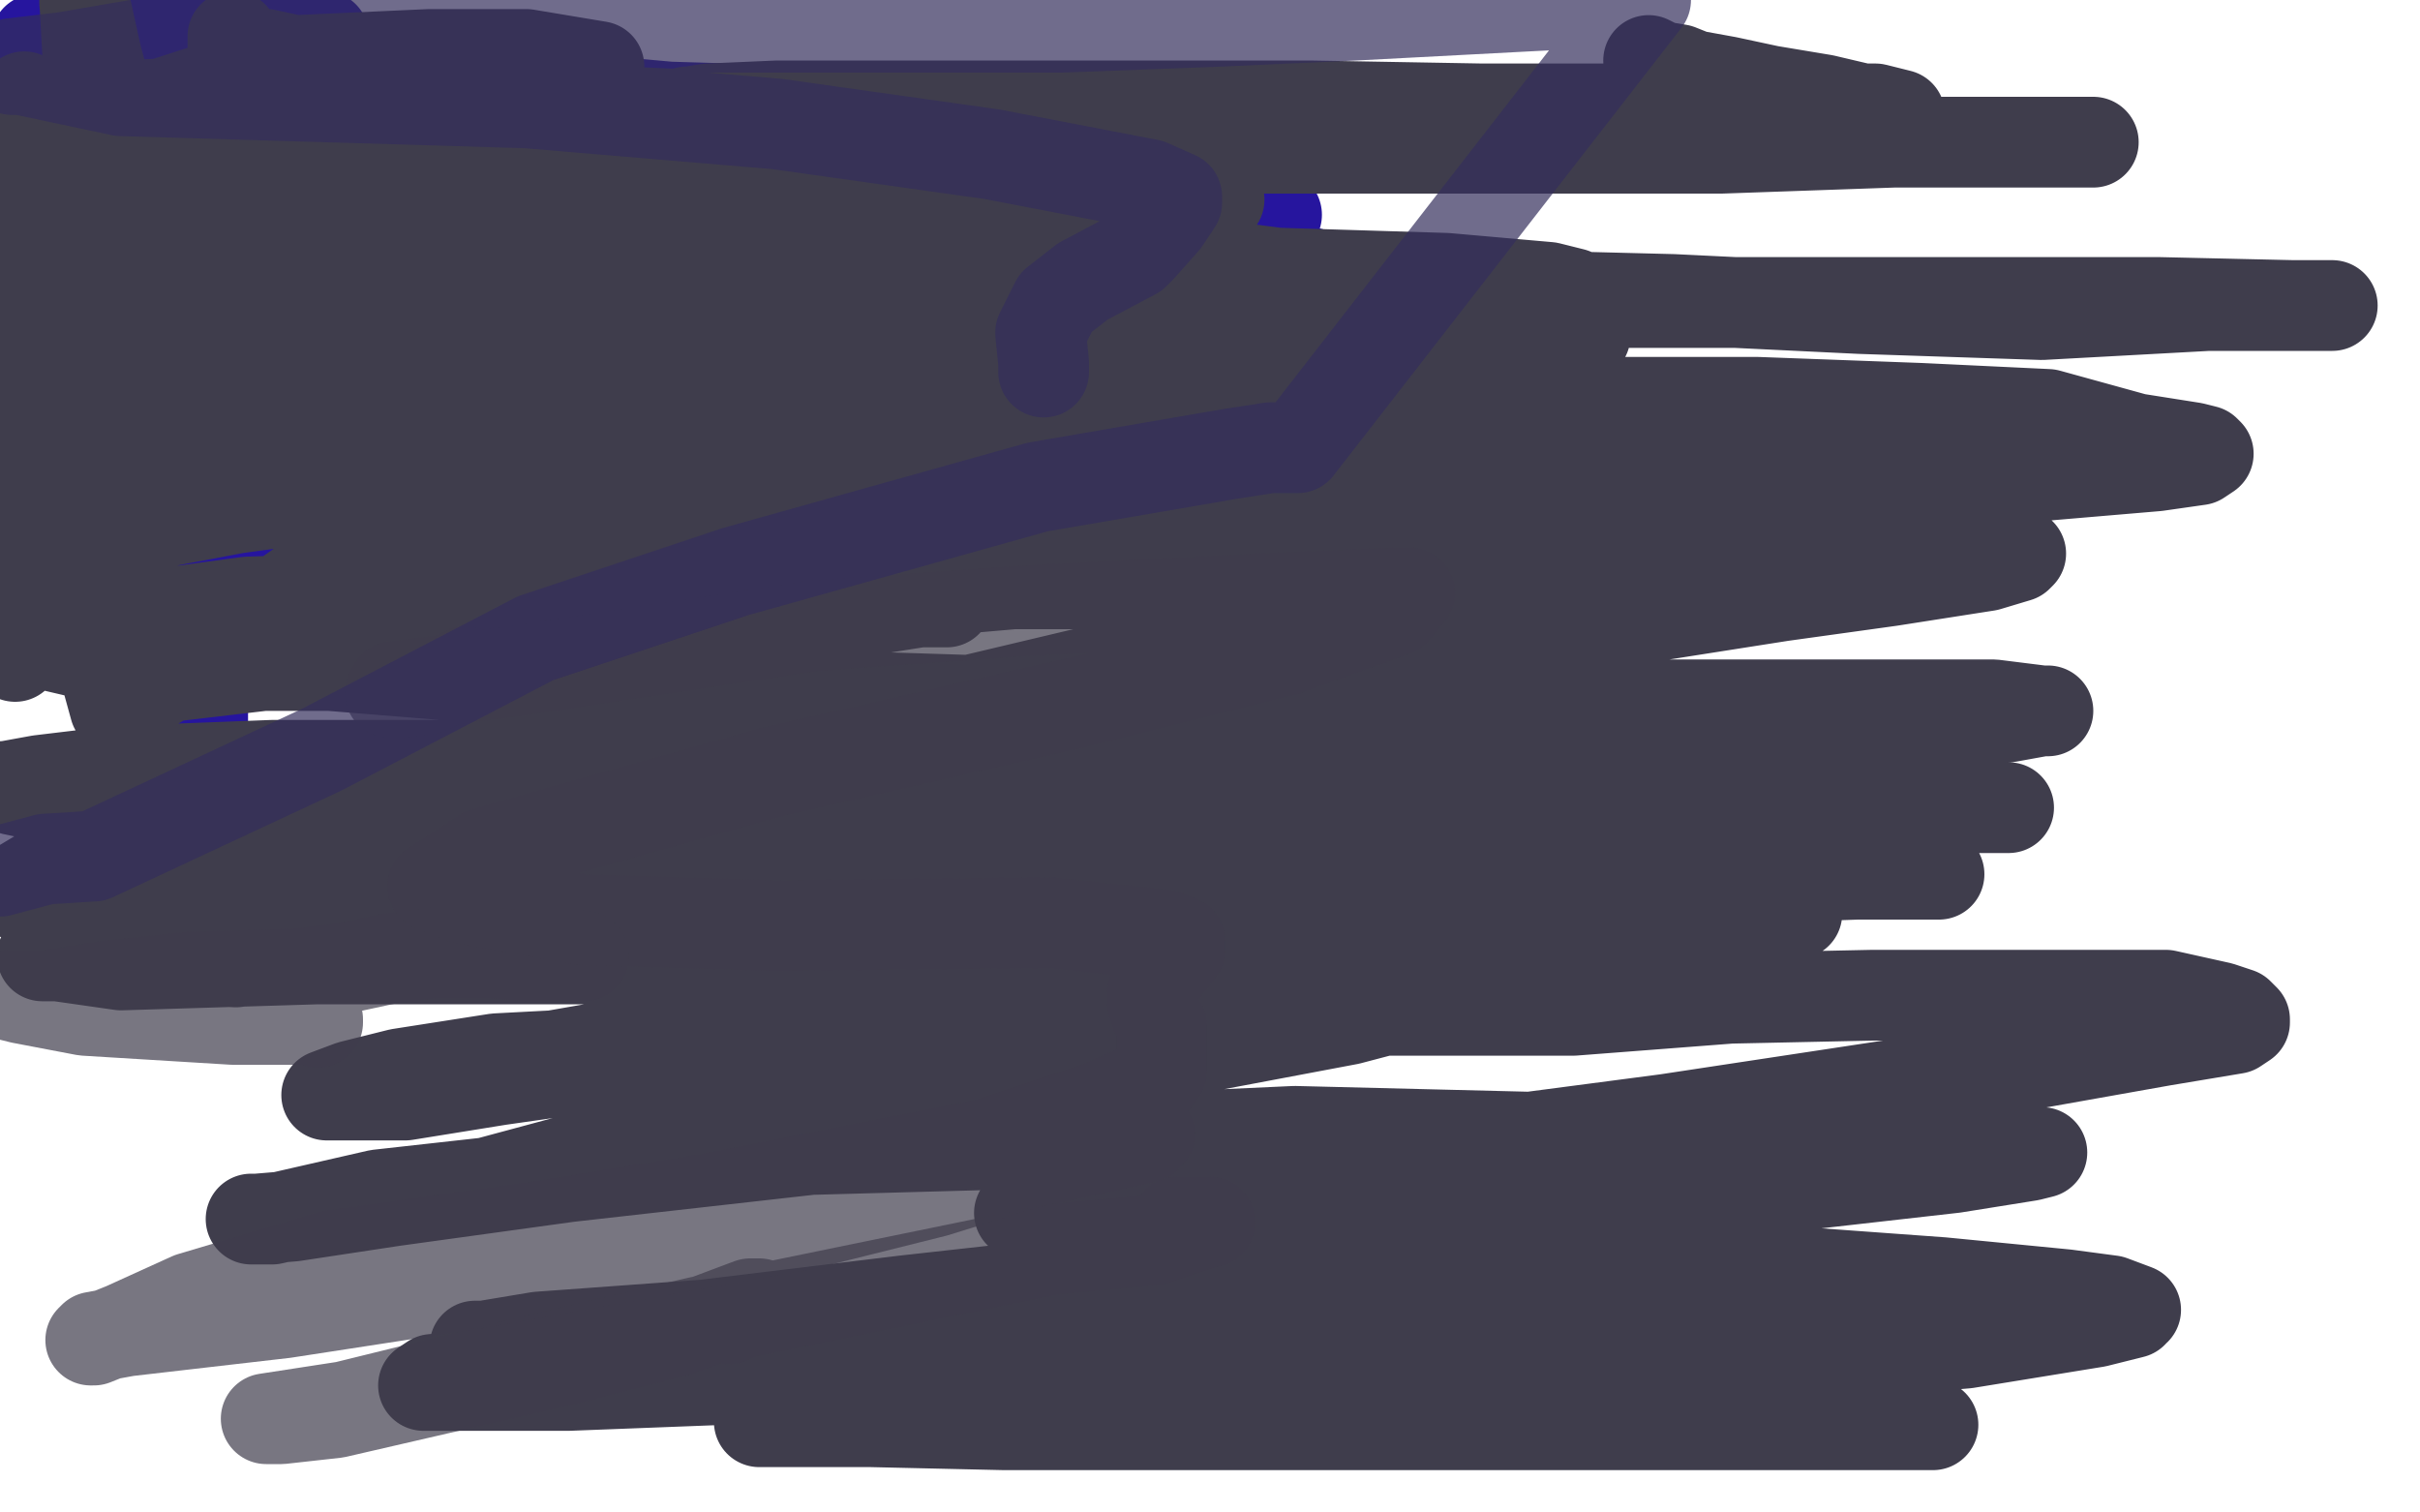 <?xml version="1.0" standalone="no"?>
<!DOCTYPE svg PUBLIC "-//W3C//DTD SVG 1.1//EN"
"http://www.w3.org/Graphics/SVG/1.1/DTD/svg11.dtd">

<svg width="800" height="500" version="1.1" xmlns="http://www.w3.org/2000/svg" xmlns:xlink="http://www.w3.org/1999/xlink" style="stroke-antialiasing: false"><desc>This SVG has been created on https://colorillo.com/</desc><rect x='0' y='0' width='800' height='500' style='fill: rgb(255,255,255); stroke-width:0' /><polyline points="94,179 90,182 90,182 82,189 82,189 74,193 74,193 64,196 64,196 62,198 62,198 60,200 60,200 58,202 58,202 60,202 60,202 70,200 70,200 98,192 128,182 155,176 189,169 229,164 279,158 329,150 373,145 407,141 418,140 419,140 418,140 411,140 390,142 356,147 316,154 274,160 234,167 195,173 167,176 142,176 123,176 121,176 123,175 133,174 162,168 207,160 257,155 312,149 362,145 423,137 483,133 513,133 521,134 523,134 521,134 511,134 476,136 438,138 383,142 307,148 234,148 177,146 114,146 58,146 28,146 21,145 22,144 31,142 66,137 106,132 160,130 225,130 290,130 355,127 414,127 464,132 476,132 478,132 477,131 467,131 439,131 393,131 343,136 275,140 199,140 123,140 56,140 7,138 20,126 60,118 120,112 182,112 258,109 342,109 418,104 516,105 523,105 521,105 507,105 472,105 423,106 366,106 287,110 209,110 131,110 66,110 17,108 3,104 1,103 1,102 7,101 37,95 76,91 141,89 203,89 273,86 341,86 395,86 429,89 436,91 431,91 409,92 359,96 305,94 232,94 156,94 93,85 19,81 148,69 216,69 286,71 351,71 408,71 422,71 401,70 359,64 299,64 227,64 154,64 80,55 14,49 141,33 343,39 346,40 346,41 335,41 306,41 252,41 201,41 141,39 84,39 30,39 0,39 149,33 195,33 228,36 261,38 259,38 249,38 217,38 173,36 121,36 74,30 32,24 43,10 63,10 88,11 100,11 98,11 62,15 39,13 12,13 75,9 91,9 107,12 107,13 106,13 97,13 74,15 94,79 92,80 81,81 54,82 16,82 72,64 76,64 77,64 75,64 69,66 33,68 14,70 18,58 19,58 20,58 18,59 16,61 13,63 11,65 9,68 6,71 3,76 1,80 1,85 0,89 0,92 0,94 0,95 0,96 0,97 1,92 4,87 7,79 9,76 10,75 10,74 11,74 13,75 15,79 19,90 24,106 28,124 34,142 39,158 43,170 44,180 46,192 48,200 50,209 53,219 54,232 56,240 58,247 59,251 61,254 62,256 63,256 64,253 67,247 67,243 67,236 67,230 68,228 68,222 68,214 68,209 65,199 64,188 60,174 55,165 53,159 50,153 50,151 48,149 48,148 47,148 46,149 45,160 43,177 43,196 43,218 44,233 46,245 46,251 46,254 47,254 47,252 49,246 51,241 52,240 53,235 55,232 58,228 62,221 64,217 69,211 76,205 84,201 95,193 105,187 111,183 115,182 117,179 120,179 122,177 123,177 124,177" style="fill: none; stroke: #26159e; stroke-width: 30; stroke-linejoin: round; stroke-linecap: round; stroke-antialiasing: false; stroke-antialias: 0; opacity: 1.0"/>
<polyline points="107,190 108,190 108,190 108,191 108,191 104,194 104,194 103,196 103,196 101,198 101,198 99,199 99,199 98,200 98,200 93,203 93,203 86,207 86,207 79,209 79,209 77,211 77,211 72,214 72,214 67,214 62,214 61,215 61,216 66,216 73,213 82,210 97,207 124,202 143,201 172,198 204,198 237,198 262,199 284,199 301,199 311,199 313,199 310,199 304,199 285,202 259,205 232,205 191,206 161,206 129,210 108,210 88,210 79,208 74,206 73,205 73,206 83,204 96,202 121,198 155,193 186,190 235,190 281,190 319,190 360,191 386,194 405,194 418,196 424,197 425,197 424,198 422,201 419,206 412,215 406,226 396,241 388,256 380,272 374,289 368,301 361,312 358,323 355,331 354,334 354,335 354,336 355,337 357,338 361,339 365,339 374,333 386,328 401,320 423,313 445,305 464,300 479,300 505,300 538,300 565,301 582,301 591,301 594,302 592,302 582,304 553,307 506,311 452,313 395,313 322,315 248,317 175,317 105,317 40,319 19,316 14,316 16,316 39,312 84,304 145,298 207,296 272,296 345,293 416,291 492,291 556,291 614,289 633,289 641,289 638,289 623,289 587,289 535,290 479,290 403,292 313,298 229,300 151,300 67,300 23,298 3,295 13,289 42,284 73,281 141,274 217,272 301,272 465,272 544,269 610,265 648,266 663,267 664,267 662,267 648,267 607,268 548,268 469,268 388,268 296,270 215,270 137,267 64,267 23,265 4,261 1,260 2,260 13,258 38,255 90,253 155,253 225,253 309,253 396,248 477,242 556,240 632,237 664,237 675,235 677,235 675,235 659,233 610,233 543,233 456,233 367,233 273,230 183,226 109,220 45,220 15,213 11,211 18,208 45,204 82,199 149,197 220,194 304,190 383,188 459,184 521,182 590,178 630,178 642,179 643,179 639,179 613,179 561,179 491,179 416,179 318,176 234,172 155,168 82,166 41,164 29,159 28,159 32,157 47,155 84,149 118,144 176,149 254,149 333,155 414,155 487,157 555,159 580,160 587,161 585,161 568,161 510,166 432,166 348,163 273,151 184,148 102,144 26,140 56,111 122,107 203,107 281,109 357,109 422,109 487,111 524,111 521,111 500,111 454,111 389,111 308,111 233,111 154,111 87,111 37,107 16,101 13,100 19,97 42,93 81,90 132,90 197,90 273,90 343,90 413,90 478,92 512,95 520,97 519,97 511,98 486,100 419,100 340,102 262,102 188,95 101,93 33,85 79,61 137,62 204,65 267,65 326,65 367,65 400,66 403,66 393,66 366,67 307,67 237,67 169,67 101,62 53,55 16,36 62,34 114,34 163,35 294,41 300,43 296,44 272,46 228,46 179,47 120,47 63,47 14,47 98,20 142,18 174,18 198,22 197,24 187,24 169,24 147,24 124,22 102,21 88,18 81,17 78,16 77,15 77,14 77,13 77,12 77,13 77,21 77,36 78,49 79,62 79,77 73,100 69,112 64,120 61,126 59,129 58,130 57,130 56,128 56,118 53,104 50,87 44,65 38,41 32,19 28,1 28,0 29,18 31,43 31,71 32,134 32,144 31,147 29,150 29,151 29,149 29,141 29,128 27,113 25,94 20,71 17,55 12,42 10,35 9,33 8,32 8,33 8,42 8,60 6,85 5,111 5,141 5,165 5,192 5,204 5,215 5,217 5,216 6,210 8,199 9,184 9,162 9,137 9,110 10,82 10,58 13,47 15,42 15,41 15,45 12,62 10,80 3,107 38,234 57,223 103,191 146,164 186,139 221,117 236,111 262,100 260,100 249,99 228,101 191,108 127,123 69,131 141,140 193,136 241,129 288,121 288,120 275,121 240,126 205,135 168,146 134,149 90,163 53,173 29,176 20,177 17,179 22,178 41,175 78,168 115,163 168,153 231,147 292,141 355,137 411,137 437,135 441,135 435,135 412,140 370,145 308,160 249,172 190,186 117,210 53,224 266,199 335,193 400,193 438,194 454,198 457,198 365,221 306,235 253,245 196,262 142,278 95,297 64,309 47,314 45,315 46,317 57,317 78,318 113,309 157,307 204,299 270,293 333,287 385,288 415,288 427,289 428,289 427,289 412,294 377,302 328,316 277,330 223,342 183,349 164,350 132,355 116,359 108,362 113,362 134,362 165,357 207,351 250,342 311,332 360,330 409,330 455,330 466,332 465,332 446,337 393,347 337,357 279,365 213,377 161,391 125,395 90,403 83,403 85,403 97,402 130,397 188,389 268,380 341,378 428,374 509,376 585,378 647,380 673,381 675,381 671,382 646,386 593,392 522,400 445,411 371,422 299,430 233,438 178,442 160,445 157,445 158,445 168,445 198,445 234,445 281,439 333,435 391,431 442,431 491,431 537,431 547,434 547,433 534,434 489,440 431,448 368,452 305,454 240,456 188,458 153,458 143,458 140,458 143,456 155,455 174,451 215,449 267,447 326,447 386,447 445,447 499,447 551,447 584,447 592,448 590,448 583,450 558,454 519,458 472,460 418,462 360,466 309,468 273,468 259,468 252,470 251,470 252,470 262,470 288,470 332,471 378,471 432,471 489,471 541,471 597,471 630,471 639,471 638,471 633,471 610,471 564,467 512,467 450,467 399,467 365,465 325,465 306,465 300,465 302,465 313,463 336,461 385,459 434,456 489,454 551,454 603,448 650,444 693,437 705,434 705,433 706,433 698,430 683,428 642,424 587,420 524,422 461,415 409,412 359,408 340,402 337,401 340,400 355,397 390,390 432,386 490,378 551,370 617,360 670,352 715,344 739,340 742,338 742,337 740,335 734,333 716,329 692,329 659,329 619,329 572,330 520,334 482,334 455,334 447,334 444,333 445,331 451,329 467,322 484,317 516,309 529,305 552,301 586,294 608,287 621,281 628,276 630,275 629,274 623,273 604,269 574,269 536,269 490,269 445,261 404,259 373,256 355,252 339,248 337,247 338,245 349,241 374,232 406,225 446,218 491,211 538,205 589,197 625,192 657,187 667,184 668,183 667,183 661,182 636,182 601,182 560,182 524,185 481,185 440,185 402,185 375,185 358,185 357,184 361,183 379,182 405,179 444,173 496,170 557,163 611,162 666,158 713,154 727,152 730,150 729,149 725,148 706,145 677,137 635,135 581,133 513,133 448,128 388,124 325,120 289,117 275,114 274,114 274,113 281,112 306,108 335,105 384,103 454,103 517,100 584,100 652,100 714,100 758,101 770,101 771,101 769,101 762,101 730,101 675,104 615,102 553,99 474,97 397,87 326,80 275,71 256,64 252,60 253,59 264,56 292,53 336,49 382,49 445,49 510,49 569,49 626,47 678,47 690,47 692,47 689,47 674,47 633,47 589,47 527,47 465,47 406,47 338,47 281,47 242,41 229,39 227,37 228,37 234,36 257,35 287,35 327,35 376,35 433,35 490,36 539,36 585,36 620,36 628,38 626,38 620,37 603,33 585,30 571,27 560,25 555,23 549,22 545,20" style="fill: none; stroke: #3f3d4c; stroke-width: 30; stroke-linejoin: round; stroke-linecap: round; stroke-antialiasing: false; stroke-antialias: 0; opacity: 1.0"/>
<polyline points="105,338 105,337 105,337 99,337 99,337 77,337 77,337 28,334 28,334 7,330 7,330 3,329 4,329 16,329 35,326 63,323 98,322 114,320 128,317 143,315 149,315 151,315 152,315 155,315 163,315 174,316 188,316 192,316 193,316" style="fill: none; stroke: #3f3d4c; stroke-width: 30; stroke-linejoin: round; stroke-linecap: round; stroke-antialiasing: false; stroke-antialias: 0; opacity: 0.7"/>
<polyline points="241,436 250,432 250,432 251,431 248,431 224,440 189,449 111,467 93,469 88,469 114,465 175,450 231,437 348,413 381,410 399,404 400,404 398,404 394,404 389,404" style="fill: none; stroke: #3f3d4c; stroke-width: 30; stroke-linejoin: round; stroke-linecap: round; stroke-antialiasing: false; stroke-antialias: 0; opacity: 0.7"/>
<polyline points="380,375 379,376 379,376 370,378 370,378 338,385 338,385 309,394 309,394 265,405 265,405 159,424 94,434 42,440 31,442 30,443 31,443 41,439 63,429 110,415 181,405 236,396 327,378 363,366 381,358 382,357 384,354 384,347 384,339 382,335 381,332 381,328 383,323 390,314 390,311 385,309 347,305 256,306 192,304 153,297 143,293 160,282 188,274 256,255 357,232 425,215 461,202 466,196 462,196 415,198 338,202 268,207 169,222 130,227 129,229 133,229 141,228 154,222" style="fill: none; stroke: #3f3d4c; stroke-width: 30; stroke-linejoin: round; stroke-linecap: round; stroke-antialiasing: false; stroke-antialias: 0; opacity: 0.7"/>
<polyline points="345,123 345,120 345,120 344,110 344,110 349,100 349,100 358,93 358,93 375,84 375,84 377,82 385,73 389,67 389,65 380,61 328,51 257,41 174,34 40,30 7,23 4,23 4,21 21,19 50,14 115,9 180,9 253,9 351,9 404,7 448,5 505,2 544,0 429,148 428,148 420,148 407,150 343,161 243,189 177,211 106,248 31,283 15,284 0,288" style="fill: none; stroke: #342e5c; stroke-width: 30; stroke-linejoin: round; stroke-linecap: round; stroke-antialiasing: false; stroke-antialias: 0; opacity: 0.7"/>
</svg>
